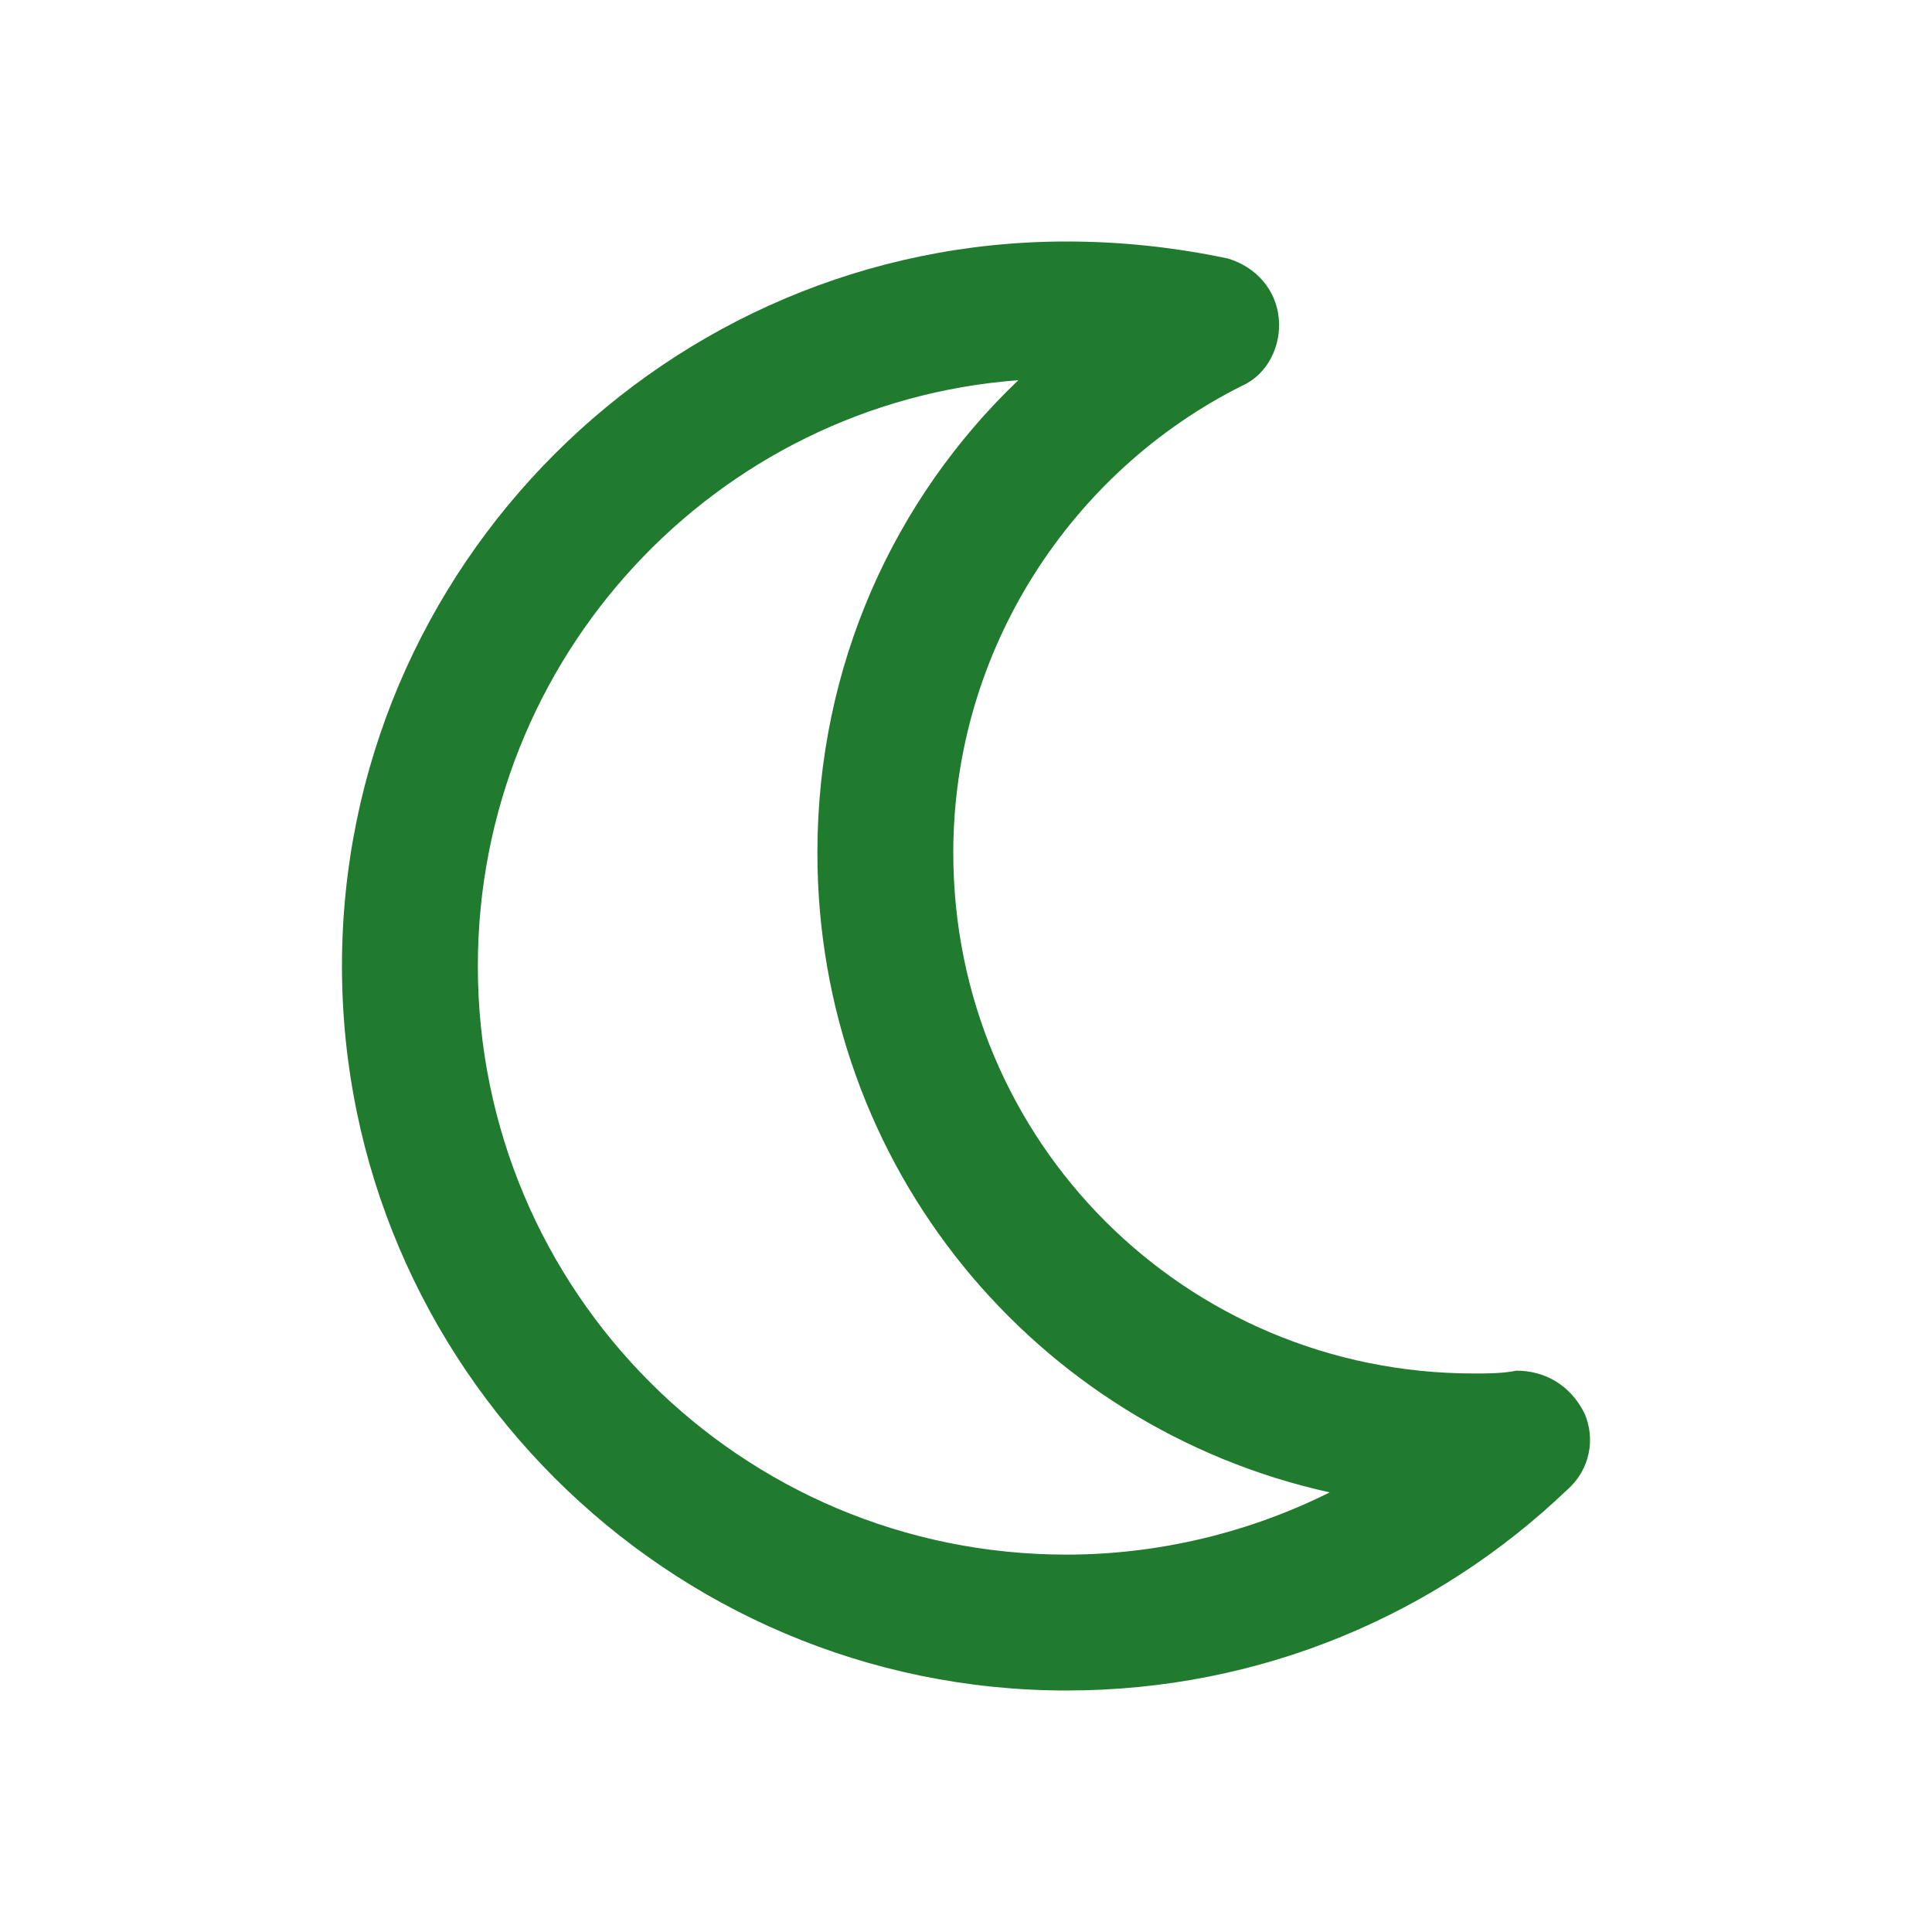 <?xml version="1.0" encoding="utf-8"?>
<svg xmlns="http://www.w3.org/2000/svg" fill="none" height="100%" overflow="visible" preserveAspectRatio="none" style="display: block;" viewBox="0 0 24 24" width="100%">
<g id="Frame 2147237702">
<path d="M12.65 4.723C8.889 5.004 5.936 8.168 5.936 12C5.936 16.043 9.205 19.312 13.248 19.312C14.408 19.312 15.533 19.031 16.518 18.539C12.861 17.73 10.154 14.496 10.154 10.594C10.154 8.273 11.104 6.199 12.65 4.723ZM4.248 12C4.248 7.043 8.291 3 13.248 3C13.916 3 14.584 3.07 15.252 3.211C15.604 3.316 15.85 3.598 15.885 3.949C15.92 4.301 15.744 4.652 15.428 4.793C13.318 5.848 11.842 8.062 11.842 10.594C11.842 14.18 14.725 17.062 18.311 17.062C18.486 17.062 18.662 17.062 18.838 17.027C19.189 17.027 19.506 17.203 19.682 17.555C19.822 17.871 19.752 18.258 19.471 18.504C17.854 20.051 15.674 21 13.248 21C8.291 21 4.248 16.957 4.248 12Z" fill="#207B2E" id="moon"/>
</g>
</svg>